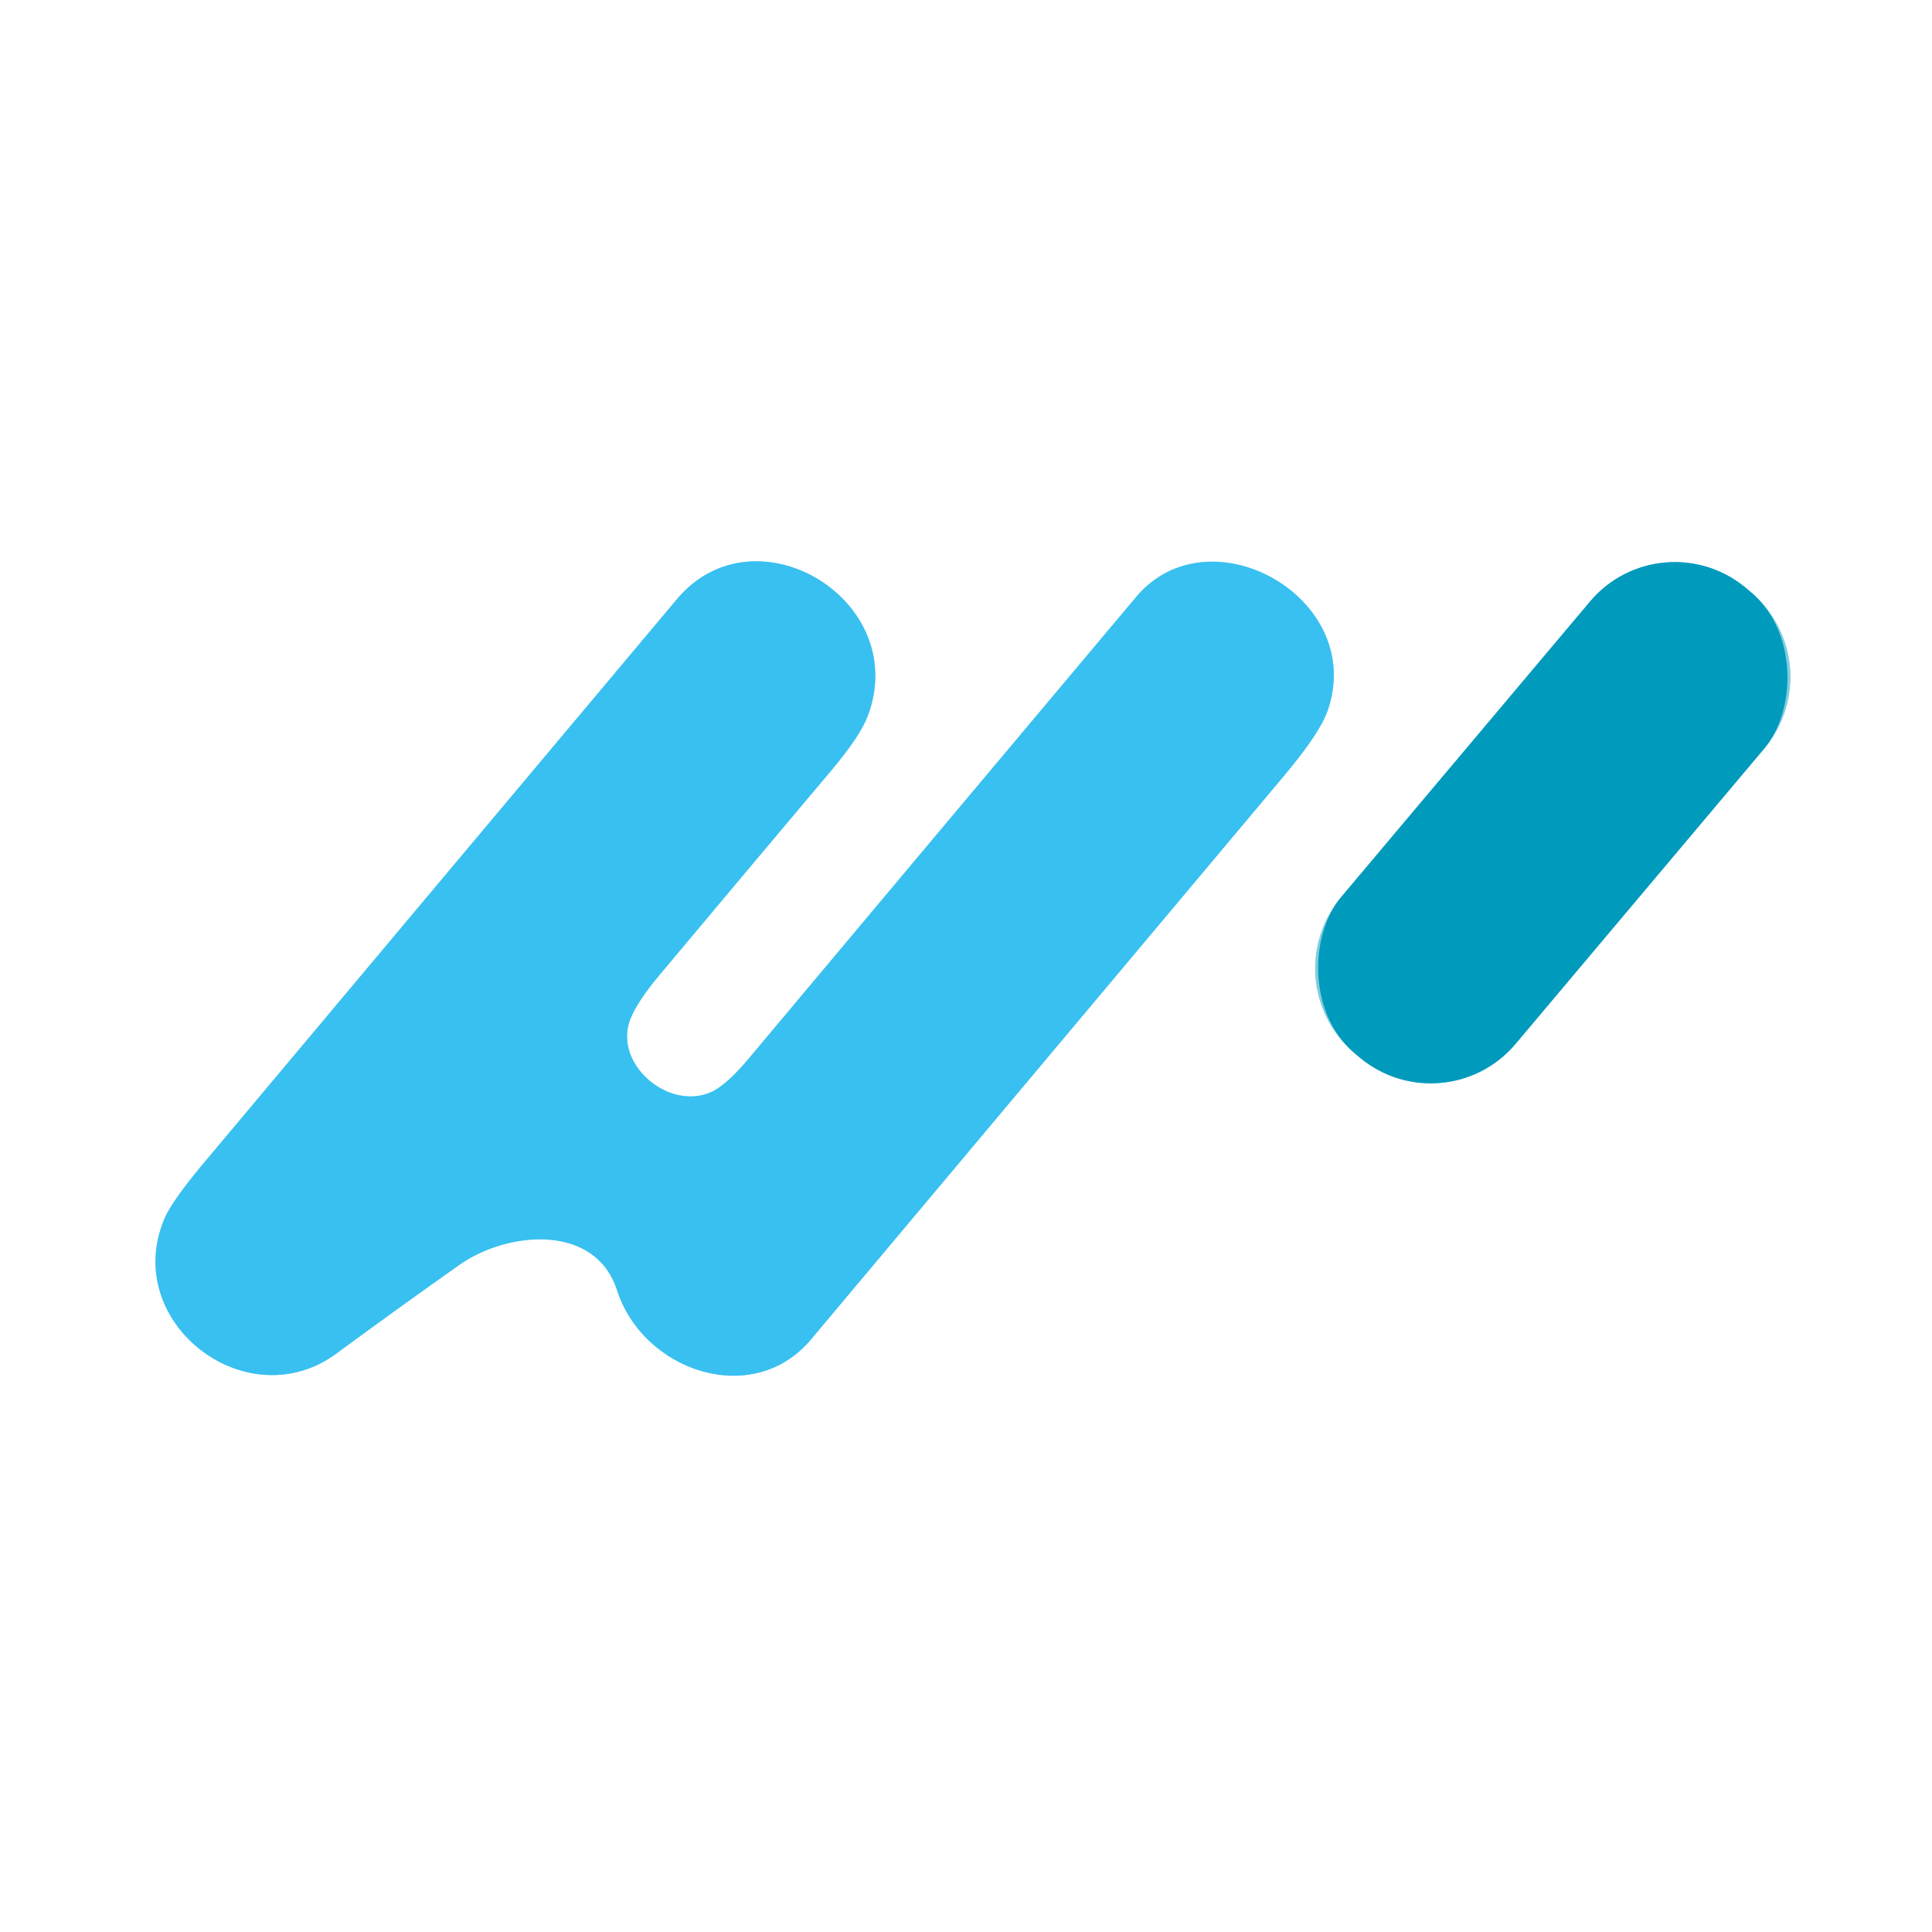 <?xml version="1.0" encoding="UTF-8" standalone="no"?>
<!DOCTYPE svg PUBLIC "-//W3C//DTD SVG 1.1//EN" "http://www.w3.org/Graphics/SVG/1.1/DTD/svg11.dtd">
<svg xmlns="http://www.w3.org/2000/svg" version="1.1" viewBox="0.00 0.00 180.00 180.00">
<rect x="0.00" y="0.00" width="180.00" height="180.00" fill="#333333" stroke="none"/>
<g stroke-width="2.00" fill="none" stroke-linecap="butt">
<path stroke="#9ce0f8" vector-effect="non-scaling-stroke" d="
  M 42.82 117.83
  C 47.21 114.74 55.44 113.88 57.50 120.23
  C 59.92 127.74 70.13 131.26 75.56 124.79
  Q 97.59 98.53 119.63 72.28
  Q 122.94 68.33 123.67 66.27
  C 127.41 55.74 112.68 47.49 105.86 55.61
  Q 87.80 77.10 69.76 98.62
  Q 67.65 101.14 66.22 101.76
  C 62.42 103.43 57.56 99.46 58.55 95.50
  Q 58.98 93.79 61.45 90.83
  Q 69.44 81.29 77.46 71.77
  Q 80.13 68.59 80.84 66.72
  C 84.94 55.92 70.36 47.14 63.07 55.82
  Q 40.97 82.14 18.89 108.47
  Q 16.00 111.92 15.30 113.59
  C 11.28 123.21 22.99 132.26 31.35 126.10
  Q 37.04 121.91 42.82 117.83"
/>
<path stroke="#80cdde" vector-effect="non-scaling-stroke" d="
  M 164.388 69.722
  A 10.32 10.32 0.0 0 0 163.141 55.181
  L 162.682 54.794
  A 10.32 10.32 0.0 0 0 148.141 56.041
  L 124.952 83.578
  A 10.32 10.32 0.0 0 0 126.199 98.119
  L 126.658 98.506
  A 10.32 10.32 0.0 0 0 141.199 97.259
  L 164.388 69.722"
/>
</g>
<path fill="#ffffff" d="
  M 0.00 0.00
  L 180.00 0.00
  L 180.00 180.00
  L 0.00 180.00
  L 0.00 0.00
  Z
  M 42.82 117.83
  C 47.21 114.74 55.44 113.88 57.50 120.23
  C 59.92 127.74 70.13 131.26 75.56 124.79
  Q 97.59 98.53 119.63 72.28
  Q 122.94 68.33 123.67 66.27
  C 127.41 55.74 112.68 47.49 105.86 55.61
  Q 87.80 77.10 69.76 98.62
  Q 67.65 101.14 66.22 101.76
  C 62.42 103.43 57.56 99.46 58.55 95.50
  Q 58.98 93.79 61.45 90.83
  Q 69.44 81.29 77.46 71.77
  Q 80.13 68.59 80.84 66.72
  C 84.94 55.92 70.36 47.14 63.07 55.82
  Q 40.97 82.14 18.89 108.47
  Q 16.00 111.92 15.30 113.59
  C 11.28 123.21 22.99 132.26 31.35 126.10
  Q 37.04 121.91 42.82 117.83
  Z
  M 164.388 69.722
  A 10.32 10.32 0.0 0 0 163.141 55.181
  L 162.682 54.794
  A 10.32 10.32 0.0 0 0 148.141 56.041
  L 124.952 83.578
  A 10.32 10.32 0.0 0 0 126.199 98.119
  L 126.658 98.506
  A 10.32 10.32 0.0 0 0 141.199 97.259
  L 164.388 69.722
  Z"
/>
<path fill="#38c0f0" d="
  M 57.50 120.23
  C 55.44 113.88 47.21 114.74 42.82 117.83
  Q 37.04 121.91 31.35 126.10
  C 22.99 132.26 11.28 123.21 15.30 113.59
  Q 16.00 111.92 18.89 108.47
  Q 40.97 82.14 63.07 55.82
  C 70.36 47.14 84.94 55.92 80.84 66.72
  Q 80.13 68.59 77.46 71.77
  Q 69.44 81.29 61.45 90.83
  Q 58.98 93.79 58.55 95.50
  C 57.56 99.46 62.42 103.43 66.22 101.76
  Q 67.65 101.14 69.76 98.62
  Q 87.80 77.10 105.86 55.61
  C 112.68 47.49 127.41 55.74 123.67 66.27
  Q 122.94 68.33 119.63 72.28
  Q 97.59 98.53 75.56 124.79
  C 70.13 131.26 59.92 127.74 57.50 120.23
  Z"
/>
<rect fill="#009abd" x="-10.62" y="-28.32" transform="translate(144.67,76.65) rotate(40.1)" width="21.24" height="56.64" rx="10.32"/>
</svg>
